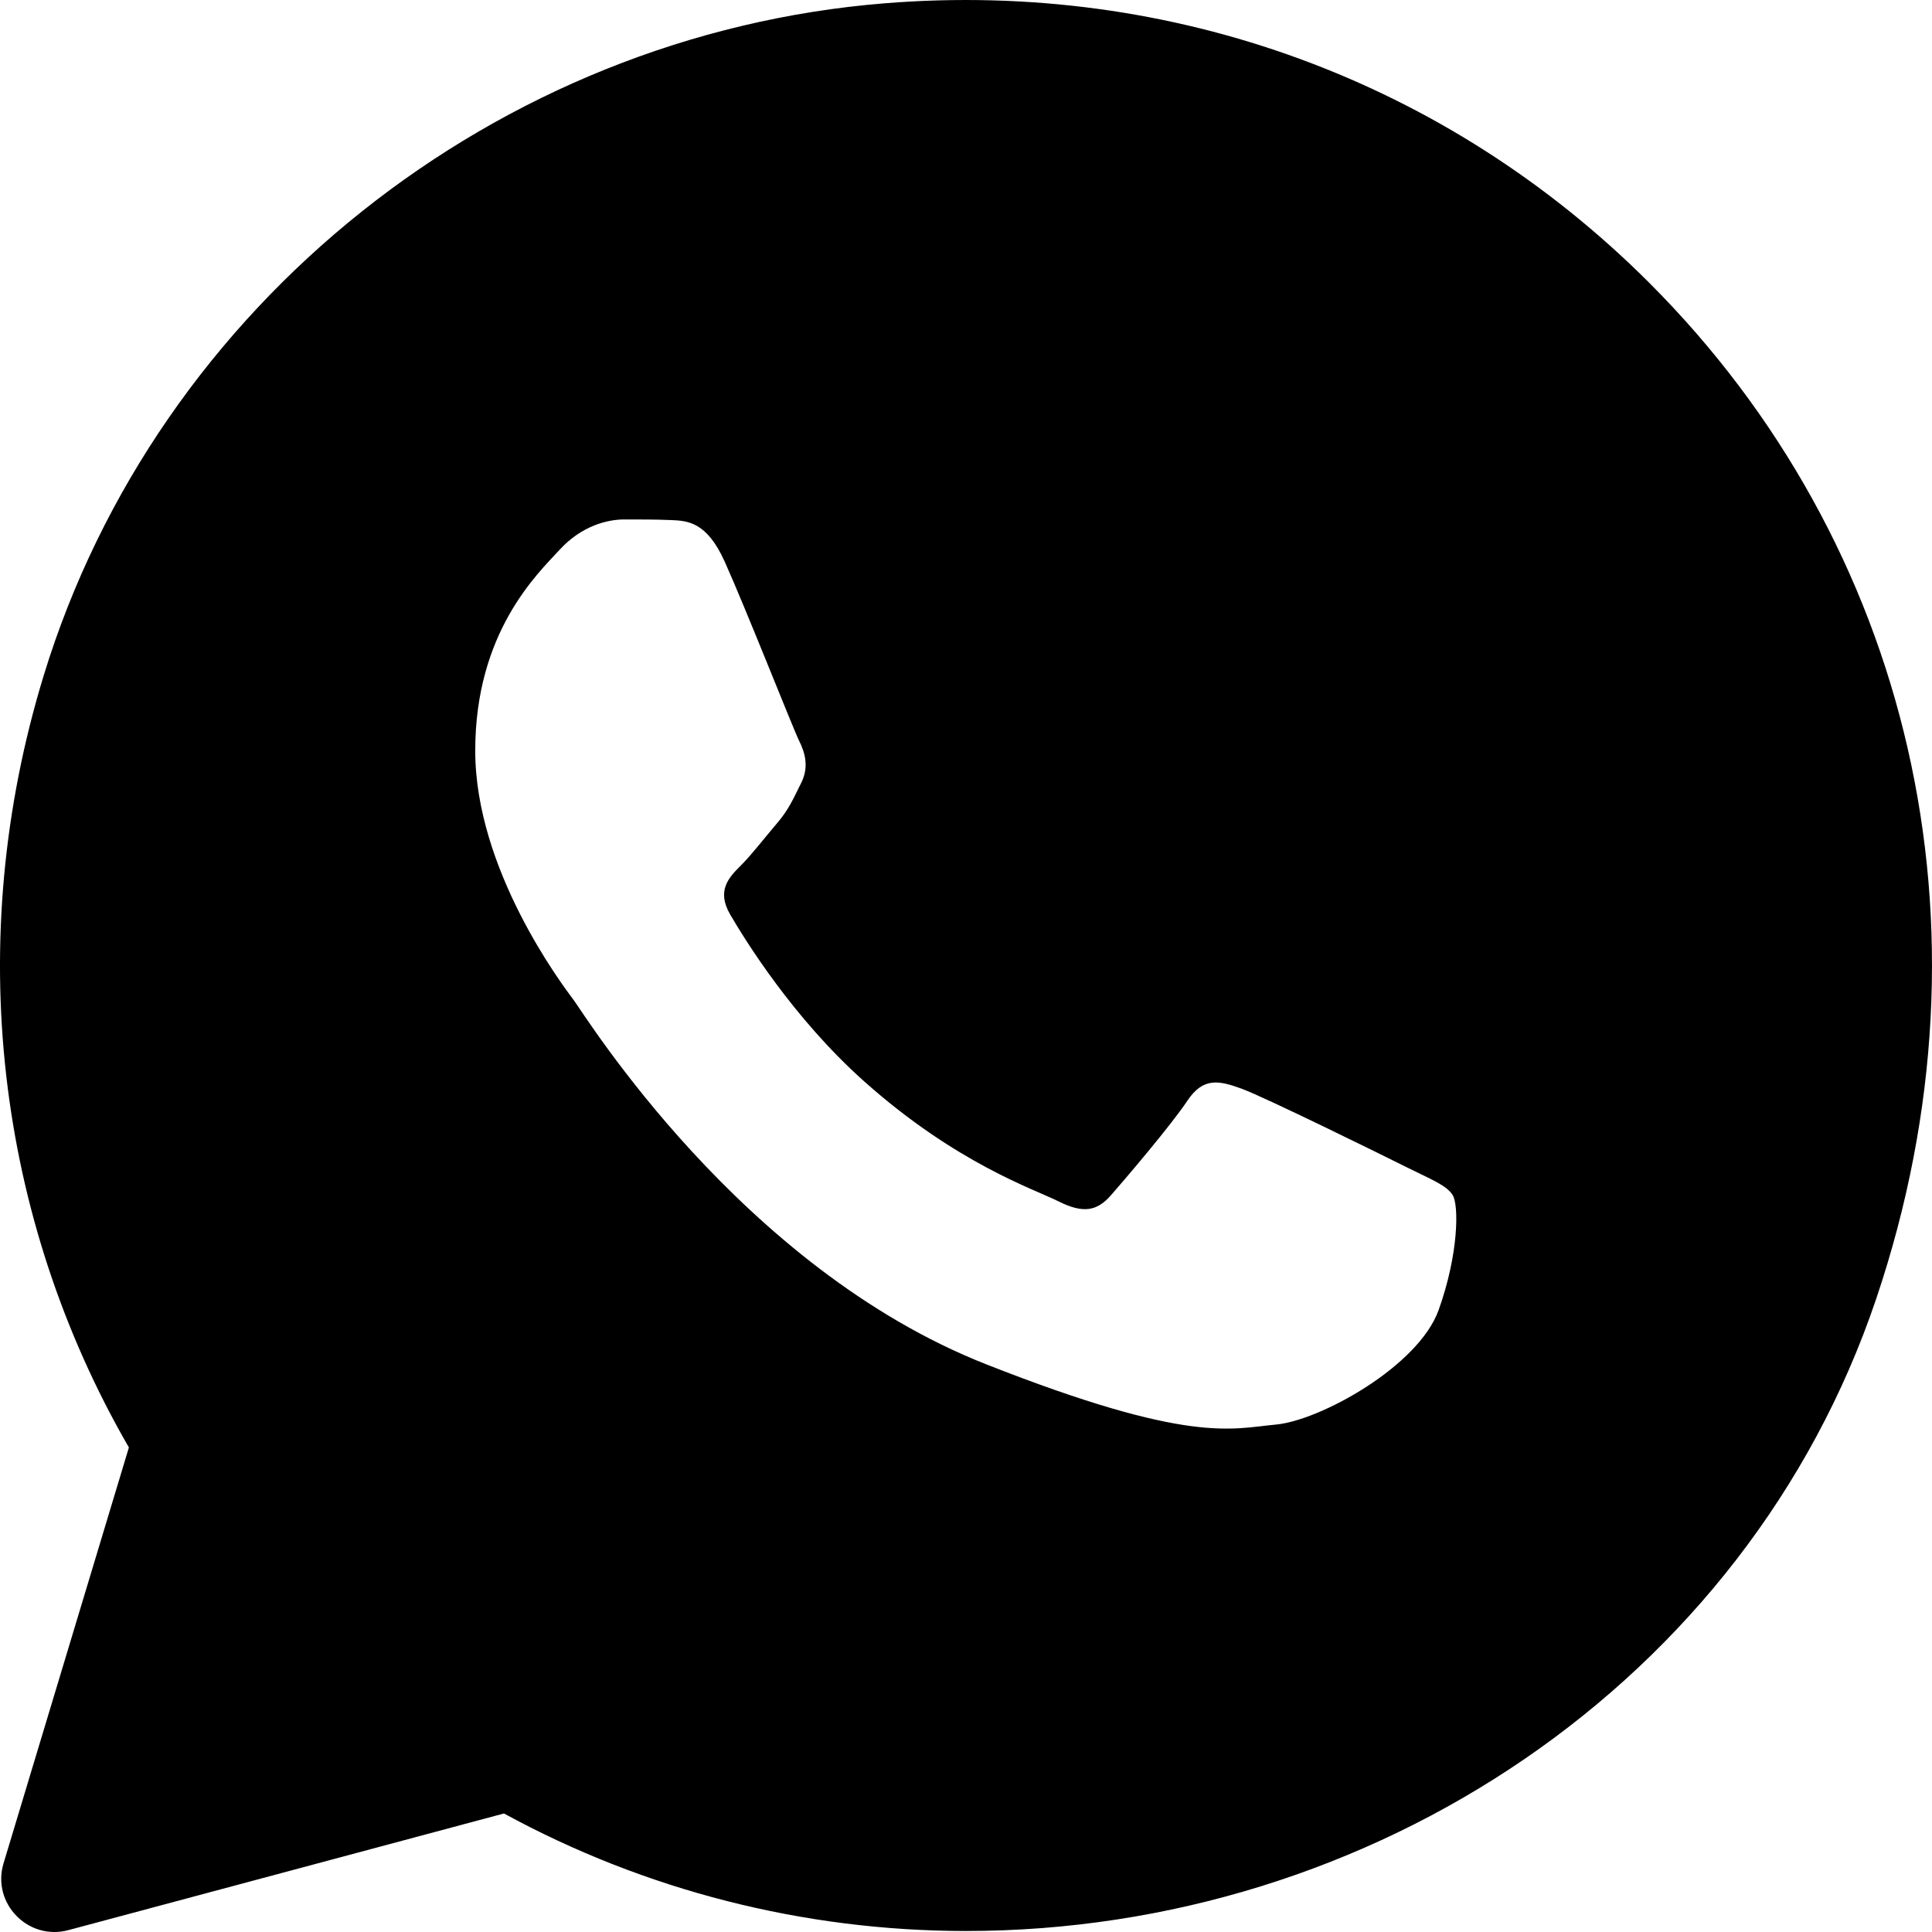<?xml version="1.0" encoding="UTF-8"?>
<svg width="52px" height="52px" viewBox="0 0 52 52" version="1.1" xmlns="http://www.w3.org/2000/svg" xmlns:xlink="http://www.w3.org/1999/xlink">
    <title>icons8-whatsapp</title>
    <g id="Page-1" stroke="none" stroke-width="1" fill="none" fill-rule="evenodd">
        <g id="Artboard" transform="translate(-331, -132)" fill="#000000" fill-rule="nonzero">
            <g id="icons8-whatsapp" transform="translate(331, 132)">
                <path d="M44.394,7.616 C38.975,2.197 31.582,-0.537 23.82,0.088 C13.384,0.925 4.237,8.178 1.176,18.182 C-1.011,25.331 -0.092,32.794 3.469,38.959 L0.095,50.153 C-0.227,51.227 0.754,52.239 1.84,51.95 L13.564,48.81 C17.361,50.881 21.636,51.971 25.988,51.973 L25.998,51.973 C36.918,51.973 47.008,45.299 50.498,34.958 C53.898,24.876 51.383,14.608 44.394,7.616 Z M38.722,35.257 C38.181,36.774 35.528,38.236 34.336,38.343 C33.144,38.452 32.027,38.881 26.54,36.719 C19.936,34.118 15.766,27.352 15.443,26.92 C15.118,26.486 12.791,23.401 12.791,20.206 C12.791,17.012 14.469,15.441 15.066,14.793 C15.662,14.143 16.365,13.981 16.799,13.981 C17.231,13.981 17.666,13.981 18.043,13.997 C18.507,14.015 19.02,14.038 19.506,15.118 C20.084,16.403 21.347,19.613 21.508,19.938 C21.67,20.263 21.779,20.643 21.563,21.075 C21.347,21.507 21.237,21.777 20.915,22.157 C20.589,22.537 20.233,23.003 19.941,23.294 C19.616,23.617 19.277,23.97 19.655,24.618 C20.035,25.268 21.336,27.394 23.268,29.113 C25.751,31.324 27.841,32.008 28.492,32.336 C29.143,32.661 29.52,32.607 29.9,32.172 C30.28,31.74 31.525,30.278 31.957,29.628 C32.389,28.978 32.824,29.087 33.42,29.303 C34.016,29.519 37.21,31.09 37.858,31.415 C38.509,31.74 38.941,31.902 39.102,32.172 C39.264,32.44 39.264,33.741 38.722,35.257 Z" id="Shape"></path>
            </g>
        </g>
    </g>
</svg>